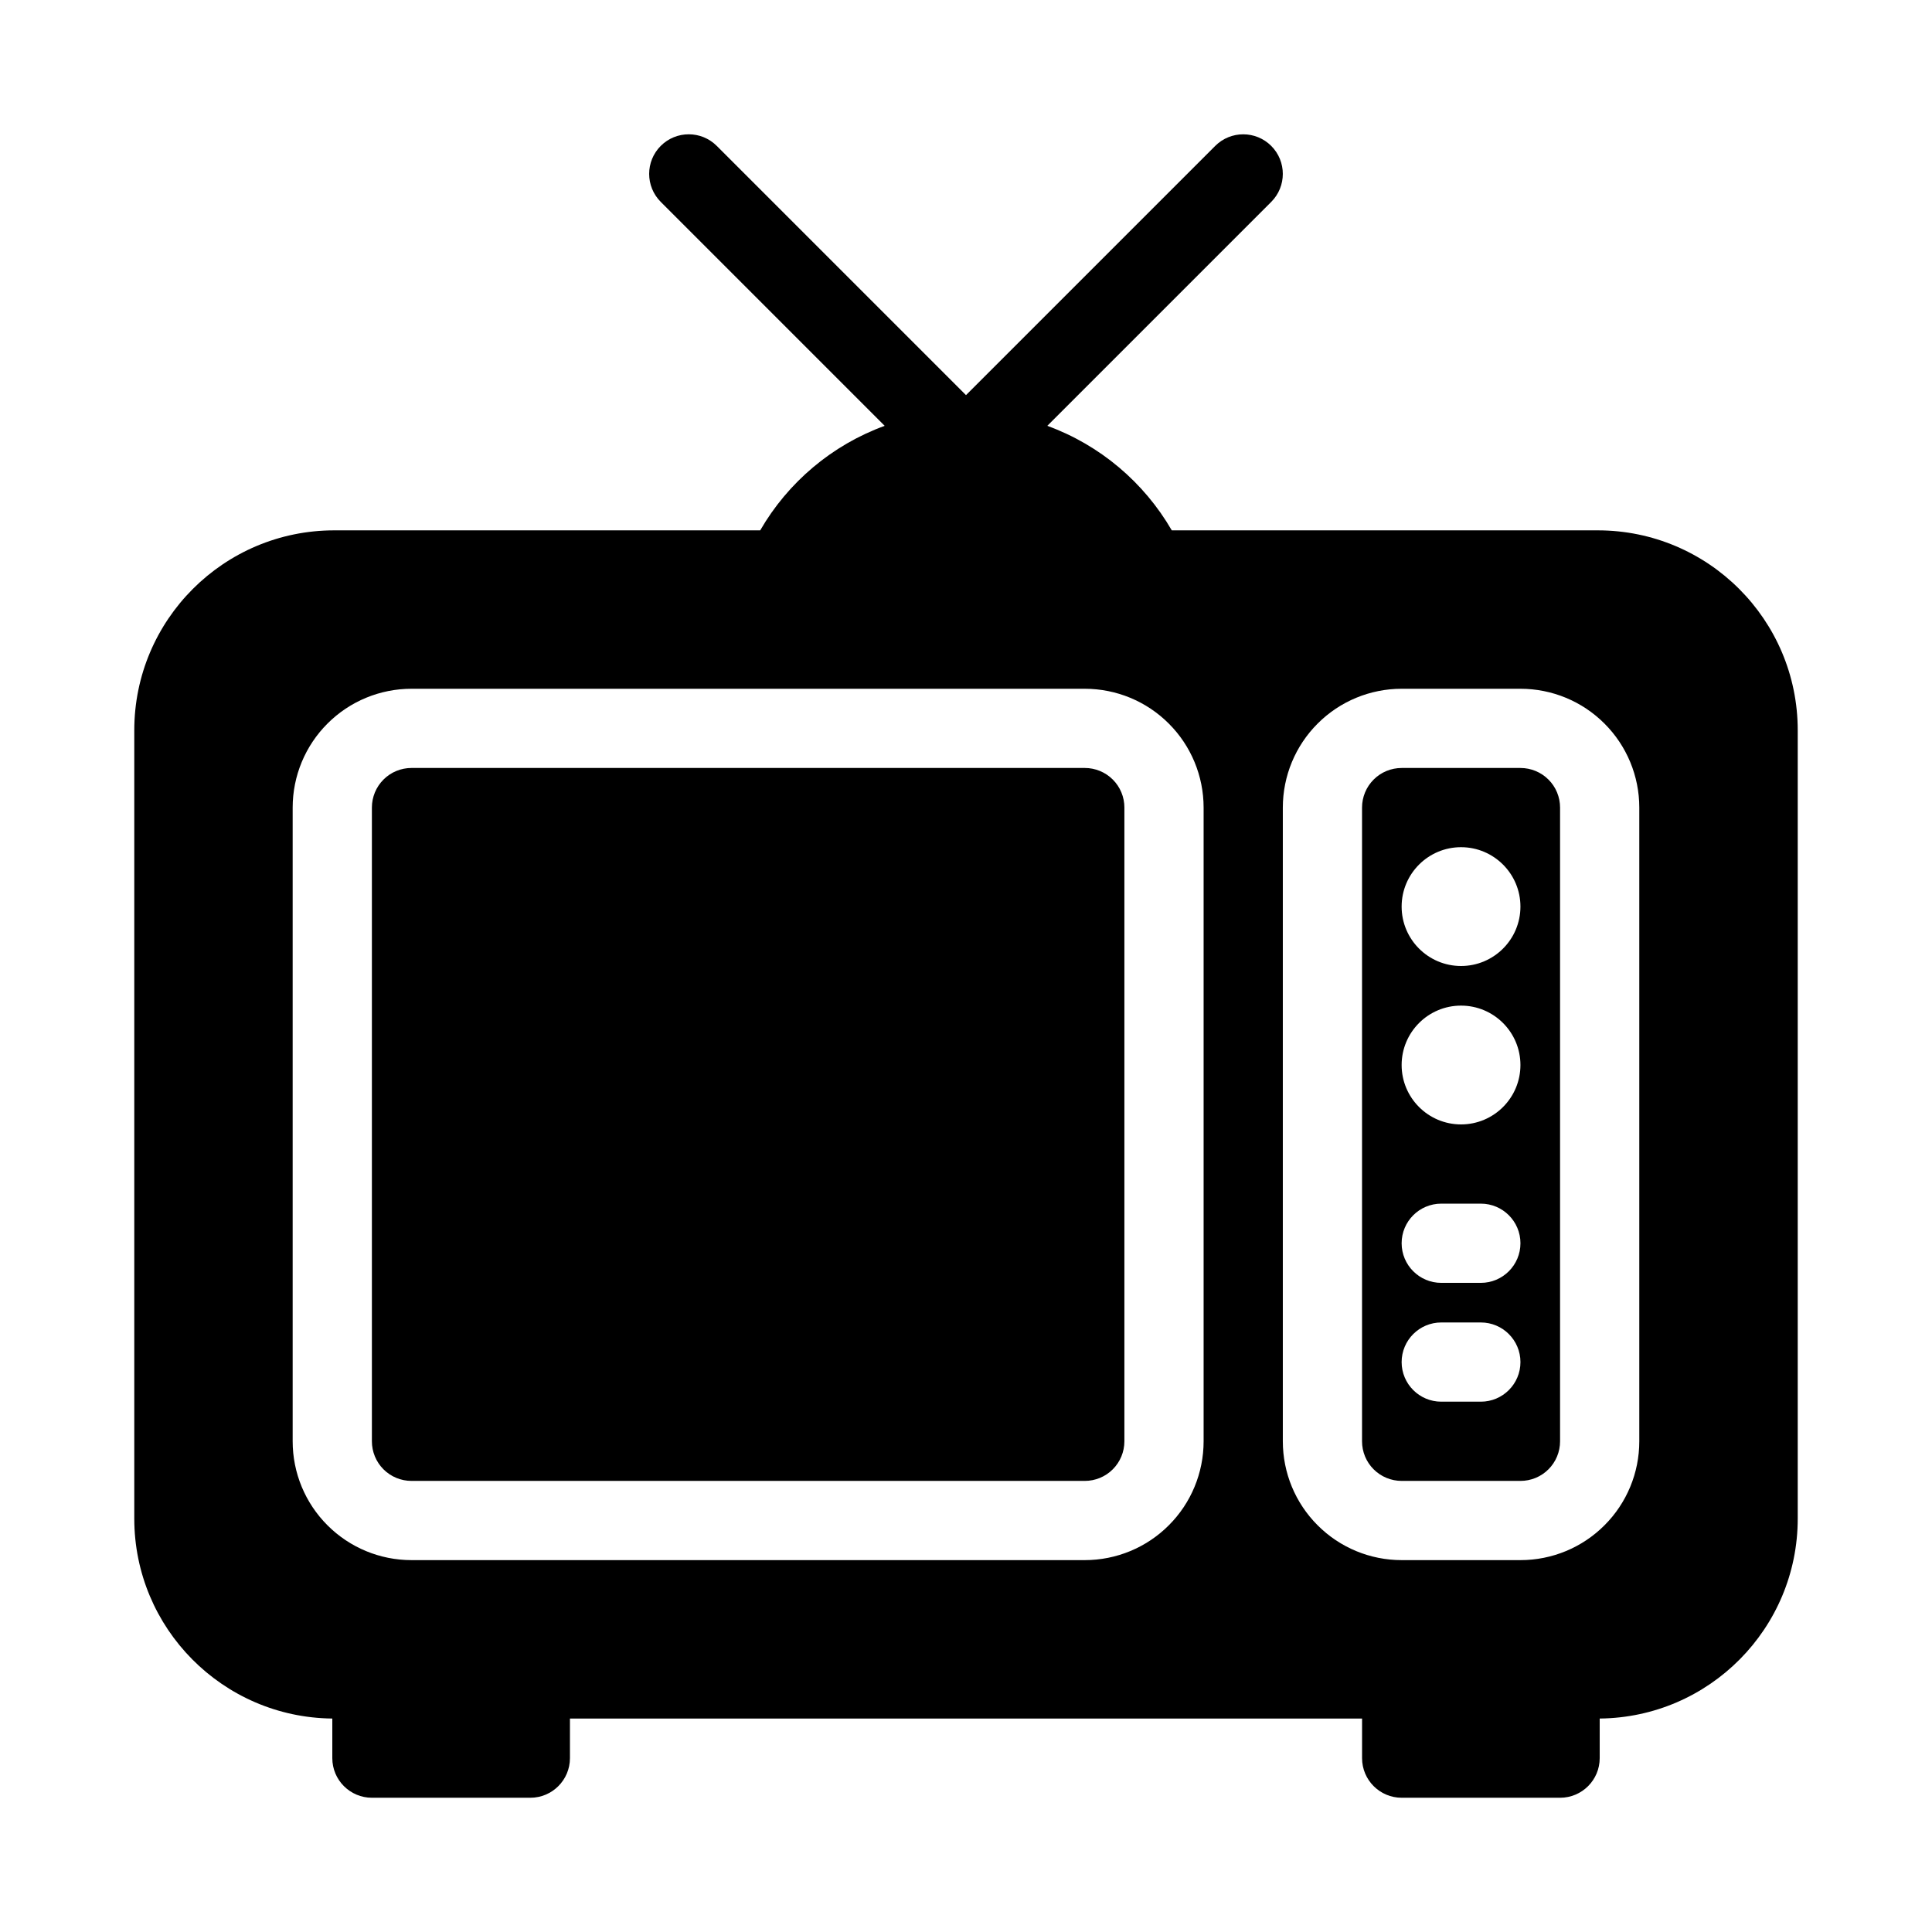 <?xml version="1.0" encoding="UTF-8"?>
<!-- Uploaded to: SVG Repo, www.svgrepo.com, Generator: SVG Repo Mixer Tools -->
<svg fill="#000000" width="800px" height="800px" version="1.1" viewBox="144 144 512 512" xmlns="http://www.w3.org/2000/svg">
 <path d="m378.45 256.85c-13.969 5.09-25.641 14.988-32.988 27.699h-112.88c-29.262 0-52.996 23.723-52.996 52.996v208.89c0 29.094 23.449 52.711 52.48 52.996v10.496c0 5.793 4.703 10.496 10.496 10.496h41.984c5.793 0 10.496-4.703 10.496-10.496v-10.496h209.92v10.496c0 5.793 4.703 10.496 10.496 10.496h41.984c5.793 0 10.496-4.703 10.496-10.496v-10.496c29.031-0.285 52.48-23.898 52.48-52.996v-208.89c0-29.273-23.73-52.996-52.996-52.996h-112.89c-7.348-12.699-19.02-22.609-32.988-27.699l59.344-59.344c4.094-4.094 4.094-10.746 0-14.84s-10.746-4.094-14.84 0l-66.051 66.047-66.051-66.051c-4.094-4.094-10.746-4.094-14.84 0s-4.094 10.746 0 14.84zm199.98 101.17c0-8.355-3.316-16.363-9.227-22.262-5.898-5.91-13.906-9.227-22.262-9.227h-31.488c-8.355 0-16.363 3.316-22.262 9.227-5.91 5.898-9.227 13.906-9.227 22.262v167.94c0 8.355 3.316 16.363 9.227 22.262 5.898 5.91 13.906 9.227 22.262 9.227h31.488c8.355 0 16.363-3.316 22.262-9.227 5.91-5.898 9.227-13.906 9.227-22.262zm-115.46 0c0-8.355-3.316-16.363-9.227-22.262-5.898-5.91-13.906-9.227-22.262-9.227h-178.43c-8.355 0-16.363 3.316-22.262 9.227-5.91 5.898-9.227 13.906-9.227 22.262v167.94c0 8.355 3.316 16.363 9.227 22.262 5.898 5.91 13.906 9.227 22.262 9.227h178.43c8.355 0 16.363-3.316 22.262-9.227 5.91-5.898 9.227-13.906 9.227-22.262zm94.465 0v167.94c0 2.781-1.102 5.457-3.074 7.422-1.961 1.973-4.641 3.074-7.422 3.074h-31.488c-2.781 0-5.457-1.102-7.422-3.074-1.973-1.961-3.074-4.641-3.074-7.422v-167.94c0-2.781 1.102-5.457 3.074-7.422 1.961-1.973 4.641-3.074 7.422-3.074h31.488c2.781 0 5.457 1.102 7.422 3.074 1.973 1.961 3.074 4.641 3.074 7.422zm-115.46 0v167.94c0 2.781-1.102 5.457-3.074 7.422-1.961 1.973-4.641 3.074-7.422 3.074h-178.43c-2.781 0-5.457-1.102-7.422-3.074-1.969-1.965-3.07-4.644-3.07-7.426v-167.94c0-2.781 1.102-5.457 3.074-7.422 1.961-1.973 4.641-3.074 7.422-3.074h178.43c2.781 0 5.457 1.102 7.422 3.074 1.973 1.961 3.074 4.641 3.074 7.422zm83.969 157.44h10.496c5.793 0 10.496-4.703 10.496-10.496 0-5.793-4.703-10.496-10.496-10.496h-10.496c-5.793 0-10.496 4.703-10.496 10.496 0 5.793 4.703 10.496 10.496 10.496zm0-31.488h10.496c5.793 0 10.496-4.703 10.496-10.496 0-5.793-4.703-10.496-10.496-10.496h-10.496c-5.793 0-10.496 4.703-10.496 10.496 0 5.793 4.703 10.496 10.496 10.496zm5.246-73.473c8.691 0 15.742 7.055 15.742 15.742 0 8.691-7.055 15.742-15.742 15.742-8.691 0-15.742-7.055-15.742-15.742 0-8.691 7.055-15.742 15.742-15.742zm0-41.984c8.691 0 15.742 7.055 15.742 15.742 0 8.691-7.055 15.742-15.742 15.742-8.691 0-15.742-7.055-15.742-15.742 0-8.691 7.055-15.742 15.742-15.742z" fill-rule="evenodd"/>
</svg>